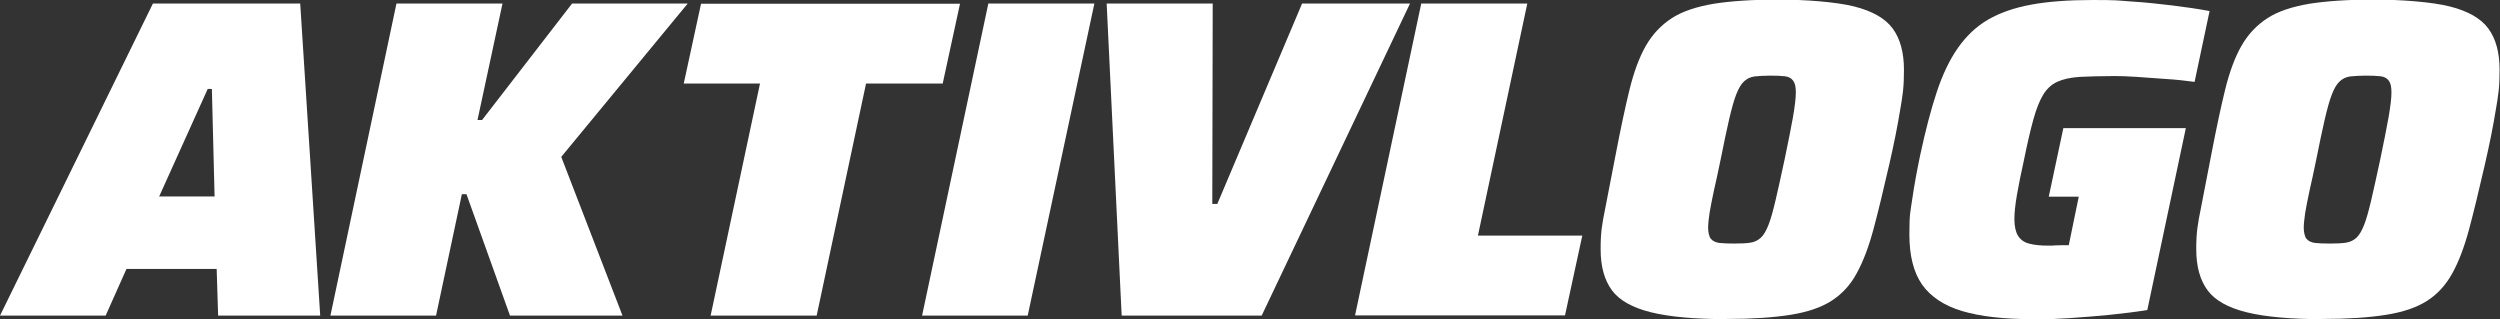 <?xml version="1.0" encoding="UTF-8"?>
<svg xmlns="http://www.w3.org/2000/svg" version="1.1" viewBox="0 0 1200 153.2">
  <rect x="0" y="0" width="1200" height="153.2" fill="#333333" stroke="none"/>
  <defs>
    <style>
      .cls-1 {
        fill: #ffffff;
      }
    </style>
  </defs>
  <!-- Generator: Adobe Illustrator 28.6.0, SVG Export Plug-In . SVG Version: 1.2.0 Build 709)  -->
  <g>
    <g id="Layer_1">
      <g>
        <path class="cls-1" d="M0,151.5L73.4,1.7h70.7l9.6,149.8h-49l-.7-22.4h-43.3l-10,22.4H0ZM76.4,94.3h26.6l-1.3-51.6h-2l-23.3,51.6Z"/>
        <path class="cls-1" d="M158.6,151.5L190.3,1.7h50.9l-12,55.9h2.2L274.6,1.7h55.5l-60.7,73.6,29.4,76.2h-54l-20.9-58.3h-2.2l-12.4,58.3h-50.7Z"/>
        <path class="cls-1" d="M341.1,151.5l23.7-111.4h-36.6l8.3-38.3h124.3l-8.3,38.3h-36.8l-23.7,111.4h-50.9Z"/>
        <path class="cls-1" d="M442.6,151.5L474.4,1.7h50.9l-32,149.8h-50.7Z"/>
        <path class="cls-1" d="M538.4,151.5l-7.2-149.8h50.9l-.2,96.2h2.4L625,1.7h51.8l-71.2,149.8h-67.3Z"/>
        <path class="cls-1" d="M650.4,151.5L682.2,1.7h50.9l-23.7,111.4h50.1l-8.3,38.3h-100.8Z"/>
        <path class="cls-1" d="M829.2,153.2c-15.5,0-27.8-1.1-36.7-3.3-8.9-2.2-15.2-5.7-18.8-10.6-3.6-4.9-5.4-11.4-5.4-19.7s.7-12,2.2-19.5c1.5-7.5,3.1-16.1,5-25.8,2.3-12,4.5-22.4,6.6-31,2.1-8.6,4.7-15.7,7.9-21.3,3.2-5.6,7.4-10,12.5-13.3,5.1-3.3,11.9-5.5,20.1-6.9,8.3-1.3,18.6-2,31.1-2s27.6,1.1,36.3,3.3,14.9,5.7,18.5,10.6c3.6,4.9,5.4,11.5,5.4,19.9s-.6,12.2-1.9,19.6c-1.2,7.4-2.9,15.9-5.1,25.5-2.8,12.2-5.3,22.6-7.6,31.2-2.3,8.6-5,15.7-8.1,21.3-3,5.6-7.1,10-12.1,13.2-5,3.2-11.5,5.4-19.6,6.7-8.1,1.3-18.2,2-30.6,2ZM832.5,116.9c3,0,5.6-.1,7.6-.4,2-.3,3.7-1.1,5.1-2.4,1.4-1.3,2.6-3.4,3.7-6.2,1.1-2.8,2.2-6.8,3.4-11.9,1.2-5.1,2.6-11.5,4.3-19.4,1.7-8.3,3.1-15,4-20.2.9-5.2,1.4-9.2,1.4-12s-.4-4.5-1.3-5.7-2.2-1.9-4-2.1c-1.8-.2-4.2-.3-7.1-.3s-5.6.2-7.5.4c-2,.3-3.6,1.1-5,2.4-1.4,1.3-2.6,3.4-3.7,6.2-1.1,2.8-2.2,6.8-3.4,11.9-1.2,5.1-2.5,11.5-4.1,19.4-1.2,5.7-2.2,10.6-3.2,14.8-.9,4.2-1.6,7.8-2.1,10.7-.4,2.9-.7,5.3-.7,7.2s.4,4.2,1.3,5.3,2.2,1.7,4,2c1.8.2,4.2.3,7.1.3Z"/>
        <path class="cls-1" d="M975.8,153.2c-13.9,0-25.3-1.3-34-3.9-8.7-2.6-15.1-6.9-19.2-12.7-4.1-5.9-6.1-13.9-6.1-24.1s.5-10.8,1.4-17.1c.9-6.3,2.2-13.3,3.8-21,2.5-11.6,5.1-21.7,7.9-30.1,2.8-8.5,6.2-15.6,10.2-21.3,4-5.7,8.8-10.3,14.5-13.6,5.7-3.3,12.6-5.7,20.8-7.2,8.2-1.5,18-2.2,29.5-2.2s11.6.2,18.2.7c6.6.4,13.2,1.1,19.8,1.9,6.6.8,12.6,1.7,18,2.7l-7.2,34c-4.4-.6-9-1.1-13.9-1.4-4.9-.4-9.6-.7-13.9-1-4.4-.3-7.8-.4-10.5-.4-6.8,0-12.4.2-16.9.4-4.4.3-8,1.1-10.8,2.4-2.8,1.3-5,3.4-6.7,6.2-1.7,2.8-3.3,6.8-4.7,11.9-1.4,5.1-2.9,11.5-4.5,19.4-1.5,6.7-2.6,12.3-3.4,16.9-.8,4.6-1.2,8.5-1.2,11.6s.6,6,1.7,7.8c1.2,1.9,2.9,3.2,5.3,3.8,2.4.7,5.5,1,9.5,1s1.4,0,2.5-.1c1.1,0,2.3-.1,3.6-.1h3.5l4.8-23.3h-14.4l7-32.9h58.8l-18.5,87.3c-5.4.9-11.3,1.6-17.9,2.3-6.5.6-13,1.2-19.5,1.6s-12.4.7-17.7.7Z"/>
        <path class="cls-1" d="M1115.1,153.2c-15.5,0-27.8-1.1-36.7-3.3-8.9-2.2-15.2-5.7-18.8-10.6-3.6-4.9-5.4-11.4-5.4-19.7s.7-12,2.2-19.5c1.5-7.5,3.1-16.1,5-25.8,2.3-12,4.5-22.4,6.6-31,2.1-8.6,4.7-15.7,7.9-21.3,3.2-5.6,7.4-10,12.5-13.3,5.1-3.3,11.9-5.5,20.1-6.9,8.3-1.3,18.6-2,31.1-2s27.6,1.1,36.3,3.3,14.9,5.7,18.5,10.6c3.6,4.9,5.4,11.5,5.4,19.9s-.6,12.2-1.9,19.6c-1.2,7.4-2.9,15.9-5.1,25.5-2.8,12.2-5.3,22.6-7.6,31.2-2.3,8.6-5,15.7-8.1,21.3s-7.1,10-12.1,13.2c-5,3.2-11.5,5.4-19.6,6.7-8.1,1.3-18.2,2-30.6,2ZM1118.4,116.9c3,0,5.6-.1,7.6-.4,2-.3,3.7-1.1,5.1-2.4,1.4-1.3,2.6-3.4,3.7-6.2,1.1-2.8,2.2-6.8,3.4-11.9,1.2-5.1,2.6-11.5,4.3-19.4,1.7-8.3,3.1-15,4-20.2.9-5.2,1.4-9.2,1.4-12s-.4-4.5-1.3-5.7-2.2-1.9-4-2.1c-1.8-.2-4.2-.3-7.1-.3s-5.6.2-7.5.4c-2,.3-3.6,1.1-5,2.4-1.4,1.3-2.6,3.4-3.7,6.2-1.1,2.8-2.2,6.8-3.4,11.9-1.2,5.1-2.5,11.5-4.1,19.4-1.2,5.7-2.2,10.6-3.2,14.8-.9,4.2-1.6,7.8-2.1,10.7-.4,2.9-.7,5.3-.7,7.2s.4,4.2,1.3,5.3,2.2,1.7,4,2c1.8.2,4.2.3,7.1.3Z"/>
      </g>
    </g>
  </g>
</svg>